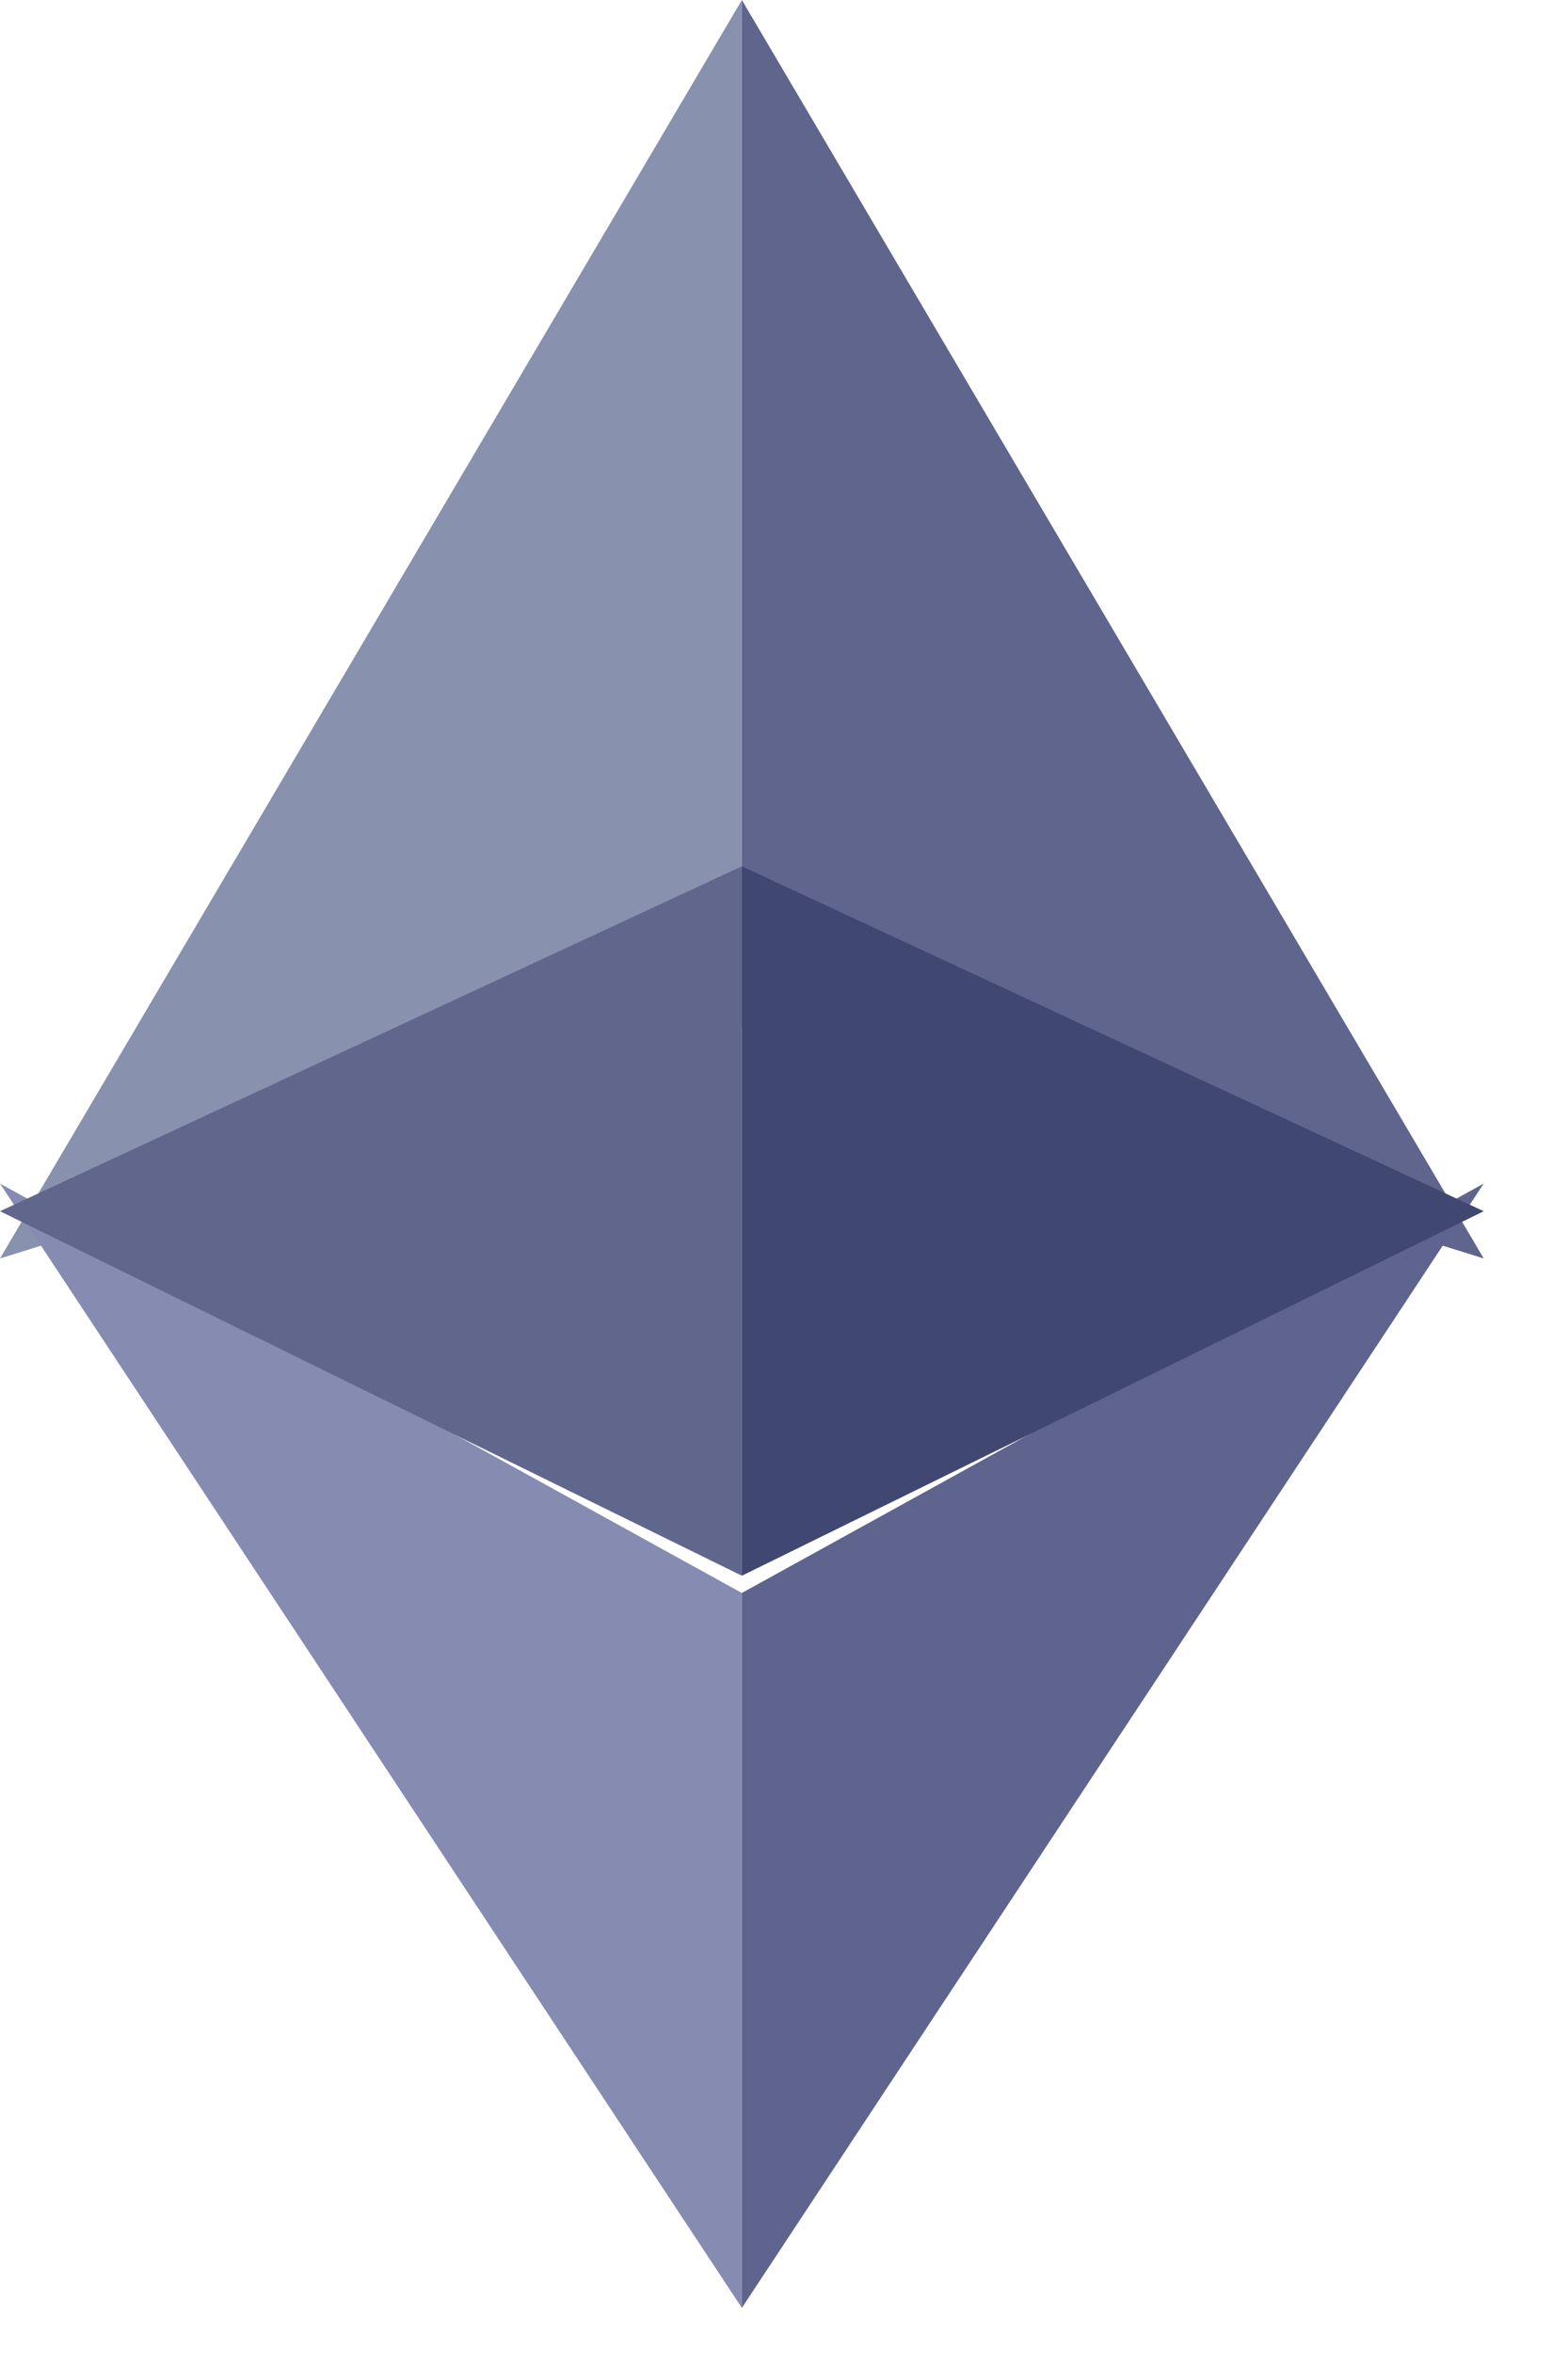 <svg width="8" height="12" viewBox="0 0 8 12" fill="none" xmlns="http://www.w3.org/2000/svg">
<path d="M3.785 0V5.24L0 6.418L3.785 0Z" fill="#8891AE"/>
<path d="M3.785 0V5.24L7.57 6.418L3.785 0Z" fill="#5F658C"/>
<path d="M3.785 11.77V8.124L0 6.036L3.785 11.77Z" fill="#868BB1"/>
<path d="M3.785 11.77V8.124L7.57 6.036L3.785 11.77Z" fill="#5E648D"/>
<path d="M0 6.177L3.785 4.418V8.036L0 6.177Z" fill="#61668D"/>
<path d="M7.57 6.177L3.785 4.418V8.036L7.57 6.177Z" fill="#404871"/>
</svg>

